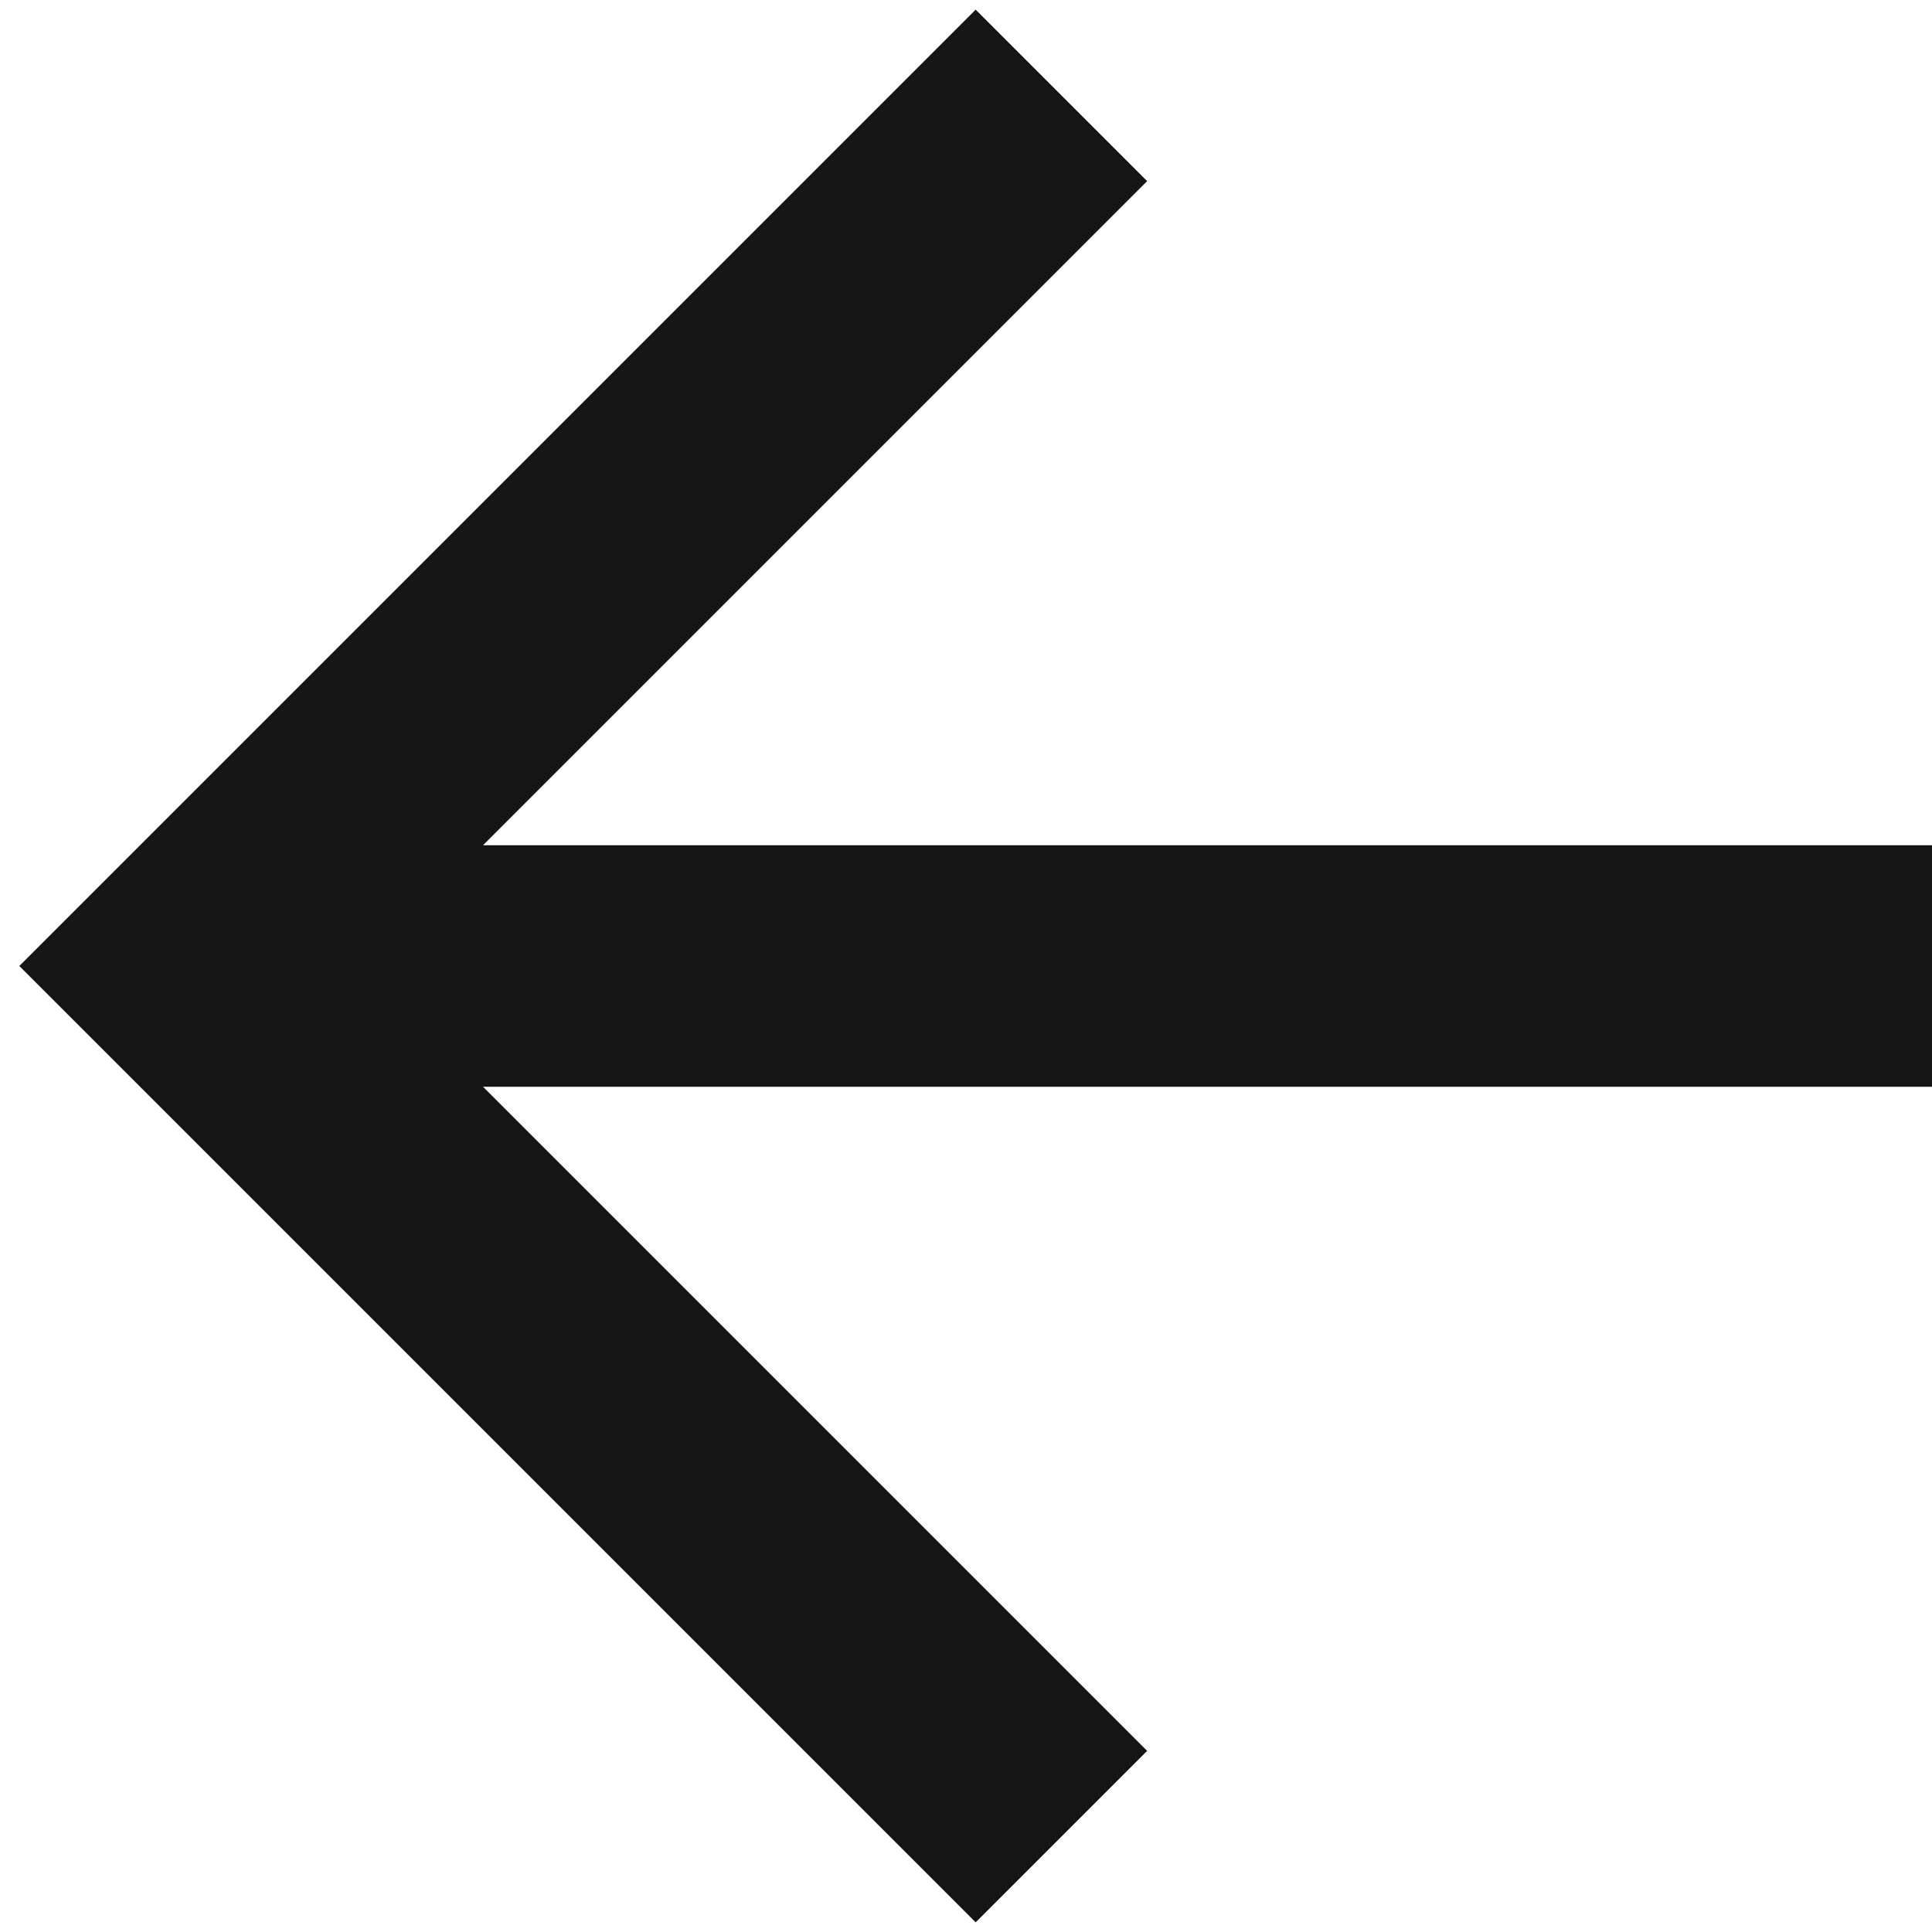 <svg width="16" height="16" viewBox="0 0 16 16" fill="none" xmlns="http://www.w3.org/2000/svg">
<path d="M16 9L16 7L4 7L9.5 1.5L8.08 0.08L0.16 8L8.08 15.92L9.5 14.5L4 9L16 9Z" fill="#151515"/>
</svg>
